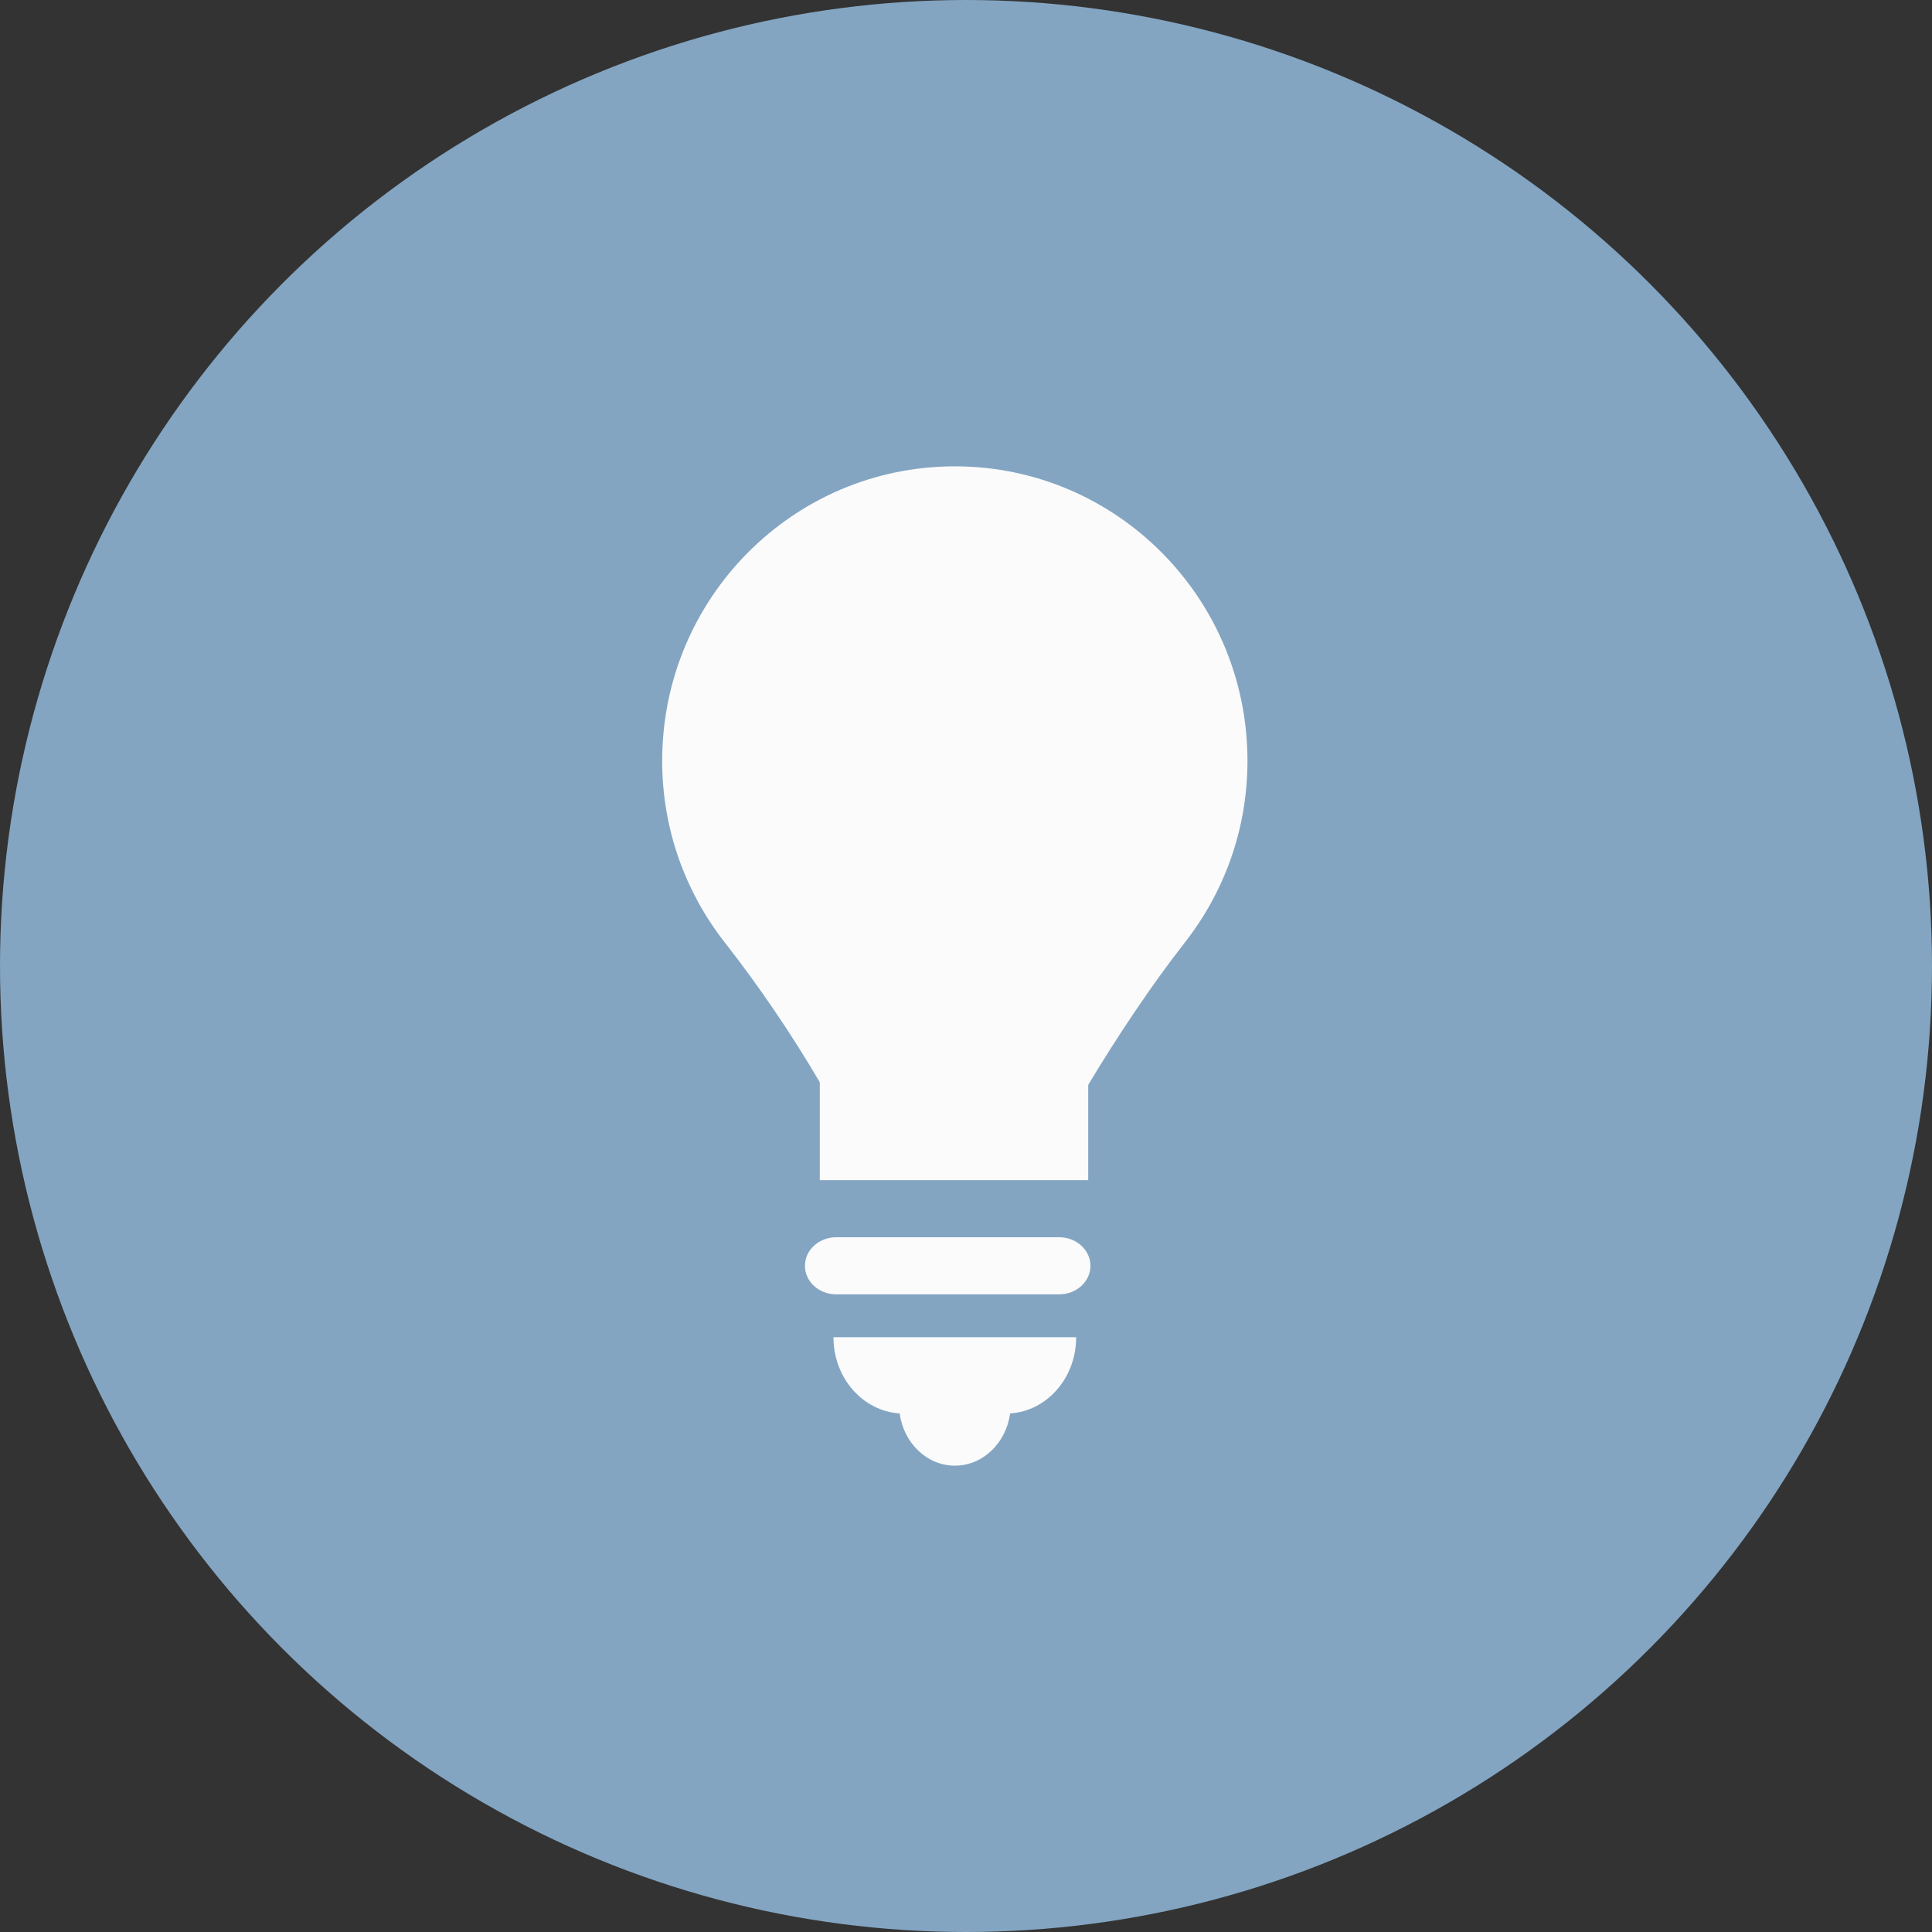 <?xml version="1.0" encoding="UTF-8"?>
<svg xmlns="http://www.w3.org/2000/svg" width="58" height="58" viewBox="0 0 58 58" fill="none">
  <rect x="0" y="0" width="58" height="58" fill="#333333" stroke="none"/>
  <circle cx="29" cy="29" r="29" fill="#83A5C2"></circle>
  <path d="M31.797 37.143H25.103C24.585 37.143 24.165 37.527 24.165 38C24.165 38.474 24.585 38.857 25.103 38.857H31.797C32.315 38.857 32.736 38.474 32.736 38C32.736 37.527 32.315 37.143 31.797 37.143Z" fill="#FBFBFB"></path>
  <path d="M27.008 42.432C27.13 43.318 27.822 44 28.666 44C29.51 44 30.203 43.318 30.325 42.432C31.43 42.361 32.307 41.368 32.307 40.143H25.021C25.021 41.369 25.902 42.362 27.008 42.432Z" fill="#FBFBFB"></path>
  <path d="M37.45 22.841C37.45 17.958 33.517 14 28.665 14C23.812 14 19.879 17.958 19.879 22.841C19.879 24.901 20.583 26.792 21.759 28.294C22.789 29.61 23.765 31.046 24.611 32.492V35.429H32.669V32.57C33.507 31.164 34.59 29.545 35.569 28.295C36.746 26.793 37.45 24.902 37.45 22.841Z" fill="#FBFBFB"></path>
</svg>

